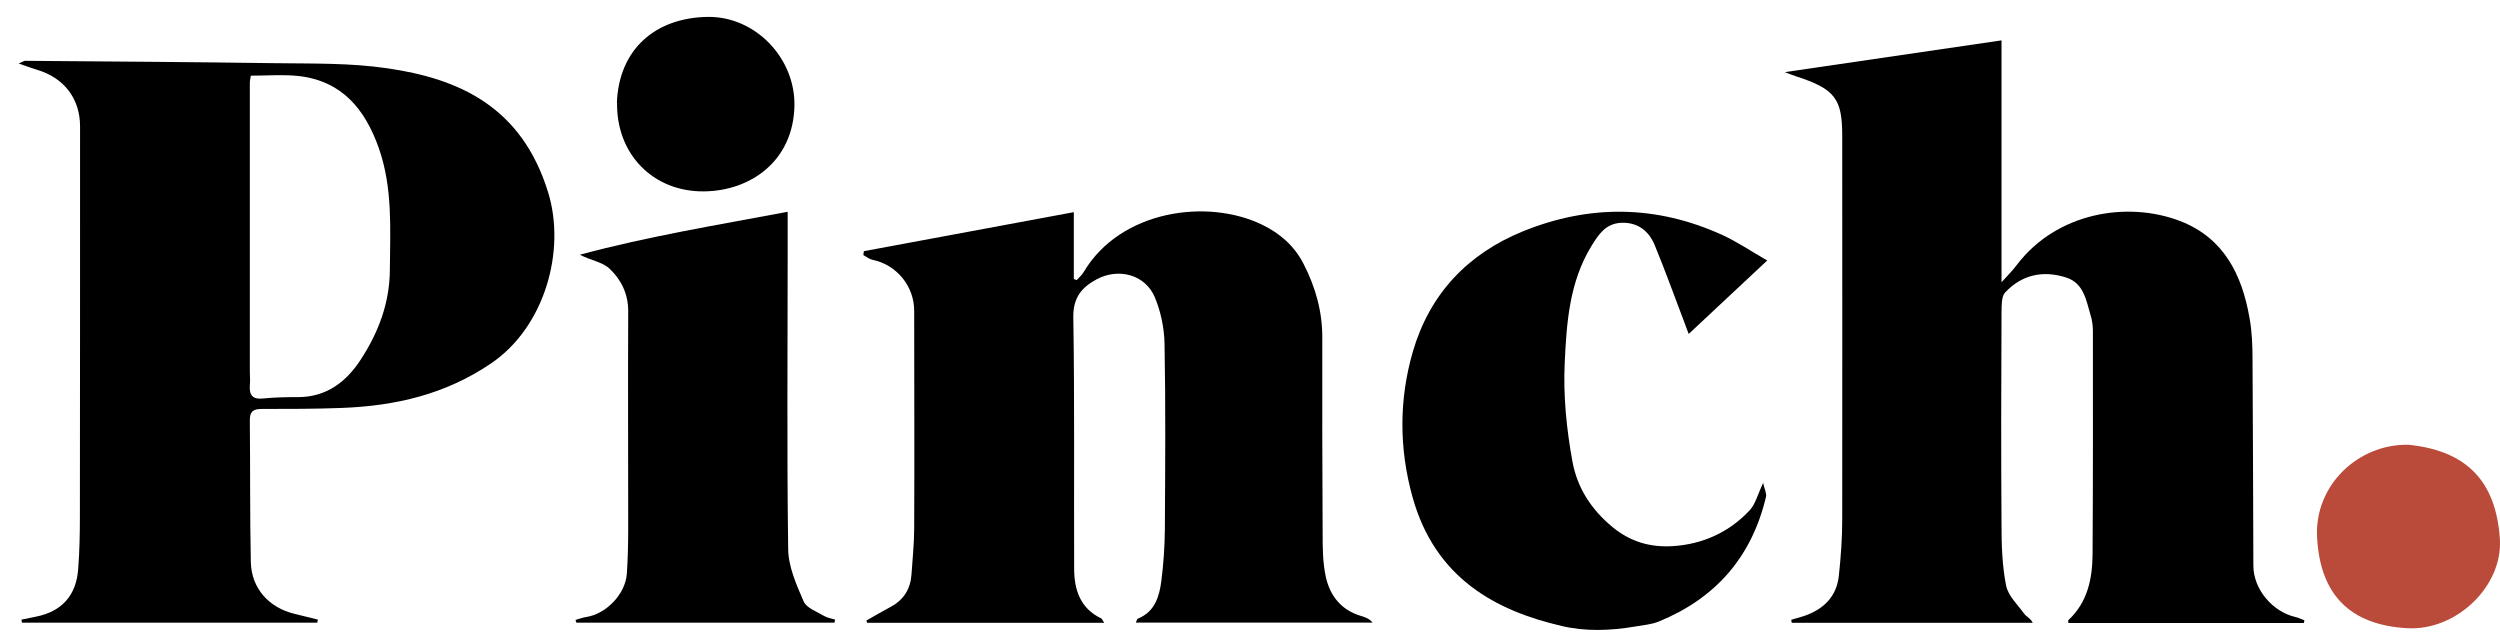 <svg xmlns="http://www.w3.org/2000/svg" id="Layer_1" data-name="Layer 1" viewBox="0 0 148 38"><defs><style>      .cls-1, .cls-2 {        stroke-width: 0px;      }      .cls-2 {        fill: #ba4a3a;      }    </style></defs><path class="cls-1" d="m136.39,36.88h-13.94s-.03-.14,0-.17c1.14-1.06,1.42-2.46,1.43-3.91.03-4.39.02-8.78.02-13.17,0-.33-.04-.67-.14-.98-.26-.87-.4-1.87-1.41-2.21-1.36-.45-2.64-.2-3.64.87-.23.24-.21.76-.22,1.15-.02,4.21-.03,8.42,0,12.63,0,1.19.04,2.41.27,3.57.12.61.68,1.13,1.07,1.67.13.18.38.27.51.54h-14.27c-.01-.06-.02-.12-.03-.18.25-.07.5-.14.75-.22,1.16-.39,1.94-1.15,2.07-2.39.12-1.11.2-2.23.2-3.35.01-7.48,0-14.96,0-22.43,0-.08,0-.15,0-.23,0-2.2-.39-2.8-2.76-3.56-.15-.05-.3-.11-.64-.24,4.4-.65,8.58-1.26,12.83-1.88v14.32c.4-.44.67-.71.9-1.02,2.36-3.11,6.54-3.8,9.66-2.61,2.6,1,3.67,3.17,4.12,5.73.15.82.18,1.67.18,2.51.03,4.06.03,8.12.05,12.17,0,1.39,1.13,2.73,2.5,3.04.18.04.34.13.52.19-.01.05-.02.11-.03.16Z"></path><path class="cls-1" d="m18.79,36.86H1.3l-.03-.18c.28-.06.56-.11.84-.17,1.54-.3,2.41-1.25,2.52-2.84.08-1.04.1-2.09.1-3.14.01-7.68.01-15.37.01-23.05,0-1.64-.95-2.88-2.55-3.35-.31-.09-.61-.21-1.08-.37.24-.1.31-.16.39-.16,4.92.04,9.85.07,14.77.14,2.22.03,4.46-.02,6.64.3,4.24.61,7.97,2.25,9.54,7.35,1.06,3.43-.19,7.95-3.36,10.11-2.71,1.85-5.69,2.53-8.86,2.65-1.58.06-3.16.06-4.75.06-.48,0-.69.15-.69.66.03,2.81,0,5.62.06,8.42.04,1.55,1.08,2.69,2.59,3.05.46.11.92.23,1.38.34-.01.06-.03.12-.04.18ZM14.85,4.48c-.02.14-.06.28-.06.43,0,5.69,0,11.38,0,17.06,0,.28.03.56,0,.84-.04.57.15.85.79.78.68-.07,1.37-.08,2.06-.08,1.71,0,2.89-.93,3.74-2.26,1.03-1.59,1.69-3.32,1.7-5.28.02-2.42.17-4.85-.65-7.19-.81-2.3-2.17-3.99-4.76-4.28-.9-.1-1.83-.02-2.83-.02Z"></path><path class="cls-1" d="m51.3,36.73c.48-.27.95-.55,1.44-.81.76-.41,1.16-1.05,1.22-1.91.06-.91.16-1.83.16-2.75.02-4.29,0-8.57,0-12.86,0-1.47-1.05-2.73-2.47-3.02-.19-.04-.36-.18-.54-.28.01-.08.02-.15.03-.23,4.11-.76,8.22-1.53,12.43-2.31v3.96l.17.06c.14-.16.31-.29.41-.47,2.19-3.69,7.35-4.37,10.56-2.81,1.06.51,1.91,1.25,2.46,2.32.71,1.38,1.12,2.83,1.11,4.4-.01,3.83,0,7.65.02,11.48,0,.89,0,1.8.19,2.66.25,1.12.92,1.97,2.1,2.31.23.07.47.15.67.39h-14.02c.05-.09.07-.22.13-.24,1-.41,1.26-1.3,1.38-2.22.13-1.01.2-2.03.21-3.05.02-3.67.05-7.35-.02-11.02-.02-.91-.22-1.88-.57-2.72-.56-1.35-2.14-1.77-3.44-1.08-.91.49-1.41,1.1-1.39,2.27.08,4.95.03,9.9.05,14.85,0,1.25.35,2.36,1.6,2.96.05.03.08.11.18.26h-14.04s-.03-.1-.04-.15Z"></path><path class="cls-1" d="m104.37,28.56c.09.41.22.65.18.84-.84,3.56-2.97,6.01-6.34,7.39-.44.18-.94.22-1.41.3-1.45.25-2.96.3-4.34-.03-3.89-.9-7.5-2.81-8.84-7.64-.8-2.88-.8-5.77.02-8.6.99-3.4,3.23-5.79,6.53-7.13,3.95-1.6,7.9-1.55,11.79.22.88.4,1.69.96,2.66,1.51-1.67,1.56-3.14,2.94-4.65,4.35-.04-.11-.13-.35-.22-.59-.6-1.57-1.16-3.14-1.8-4.69-.35-.83-1.01-1.34-1.97-1.3-.92.04-1.34.68-1.77,1.38-1.31,2.14-1.47,4.56-1.58,6.93-.09,1.94.11,3.92.46,5.83.28,1.52,1.08,2.81,2.38,3.88,1.11.91,2.3,1.2,3.57,1.12,1.74-.11,3.32-.81,4.54-2.12.34-.36.47-.93.81-1.65Z"></path><path class="cls-1" d="m46.63,12.56c0,.87,0,1.68,0,2.49,0,5.82-.05,11.64.03,17.45.01,1.05.49,2.12.92,3.11.17.39.77.59,1.2.85.2.12.44.15.66.22-.01.06-.03.12-.04.18h-15.28c-.02-.05-.03-.11-.05-.16.21-.06.41-.14.62-.17,1.2-.18,2.34-1.36,2.42-2.58.06-.89.08-1.78.08-2.68,0-4.29-.02-8.57,0-12.86,0-1.03-.43-1.87-1.11-2.51-.43-.4-1.13-.49-1.75-.82,4.03-1.09,8.16-1.76,12.29-2.54Z"></path><path class="cls-2" d="m142.58,26.33c3.47.35,5.17,2.18,5.41,5.53.21,2.84-2.58,5.49-5.47,5.33-3.44-.19-5.18-2.02-5.35-5.41-.15-3.07,2.45-5.51,5.41-5.45Z"></path><path class="cls-1" d="m36.52,6.08c.12-3.17,2.28-5.03,5.37-5.08,2.85-.04,5.21,2.47,5.14,5.29-.08,3.26-2.61,5.01-5.35,5.04-3.04.03-5.2-2.23-5.15-5.25Z"></path></svg>